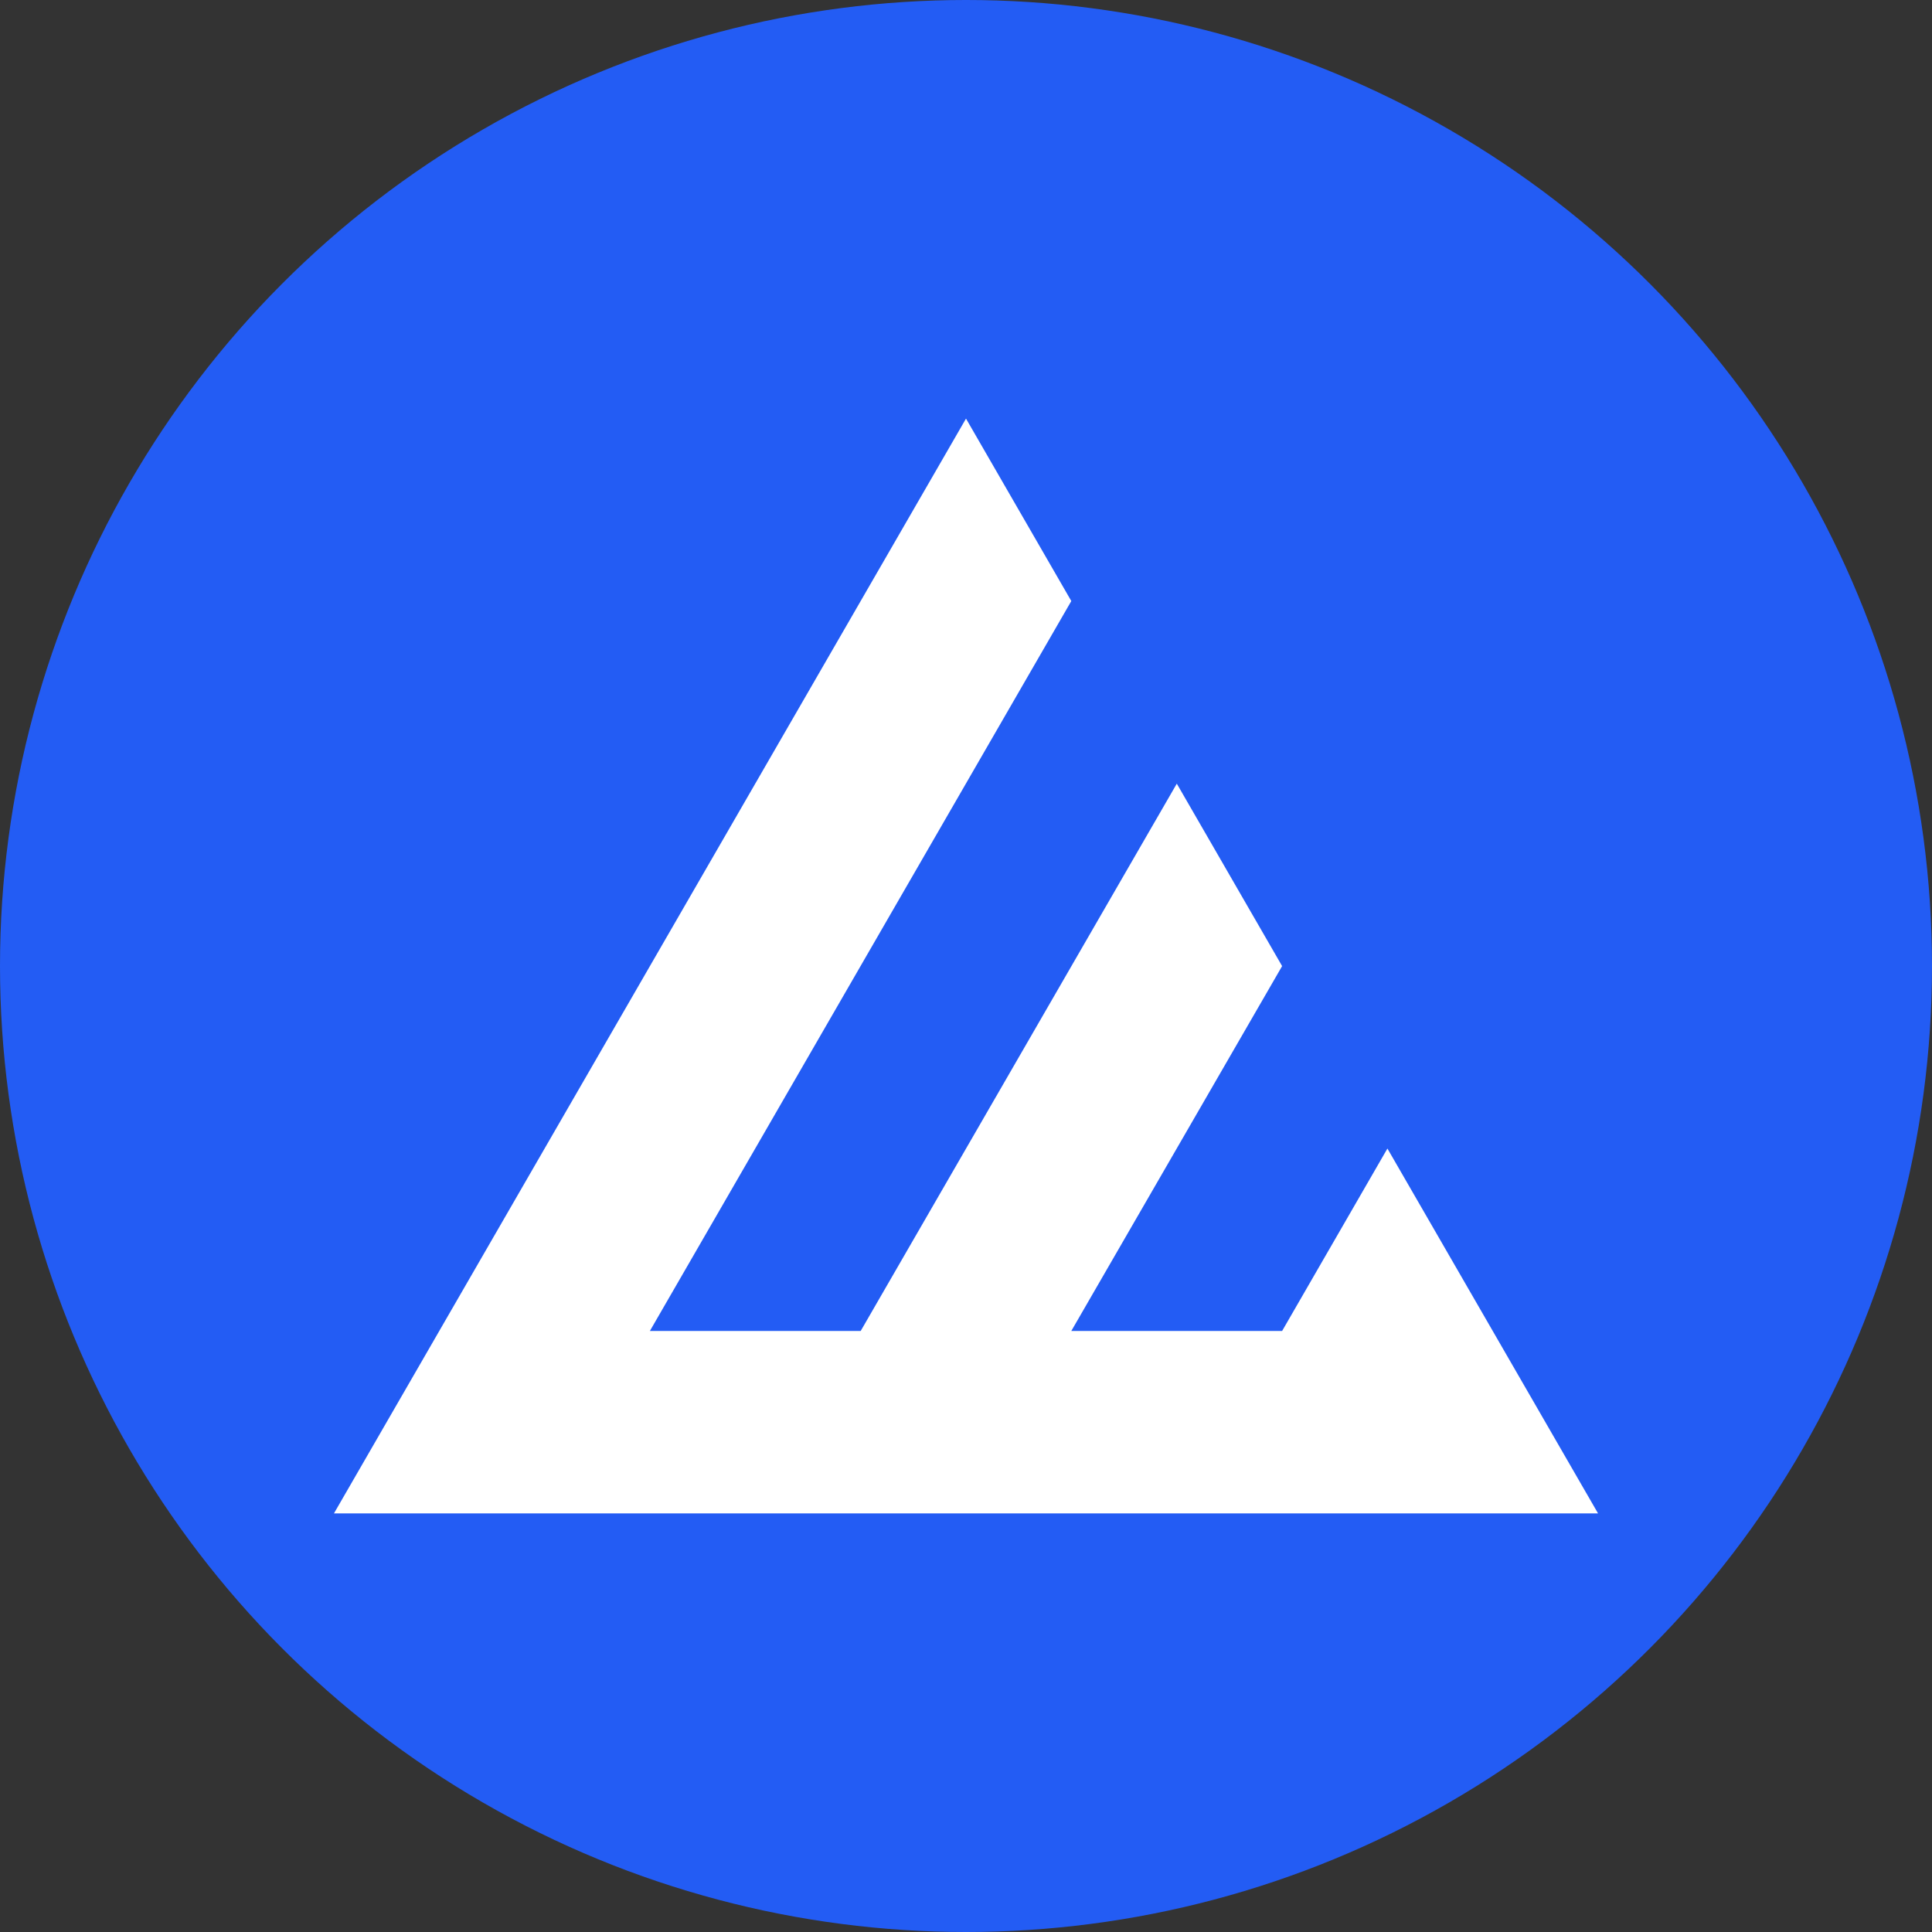<?xml version='1.0' encoding='utf-8'?>
<svg xmlns="http://www.w3.org/2000/svg" viewBox="0 0 300 300" width="300" height="300">
  <rect x="0" y="0" width="300" height="300" fill="#333333" stroke="none"/>
  <defs><clipPath id="bz_circular_clip"><circle cx="150.0" cy="150.0" r="150.0" /></clipPath></defs><g clip-path="url(#bz_circular_clip)"><rect width="300" height="300" fill="#235cf4" />
  <polygon points="150 65 68.21 206.671 51.858 235 248.142 235 231.79 206.671 215.438 178.343 199.086 206.671 166.352 206.671 199.086 150.014 182.733 121.686 133.648 206.671 100.914 206.671 166.352 93.329 150 65" fill="#fff" />
</g></svg>